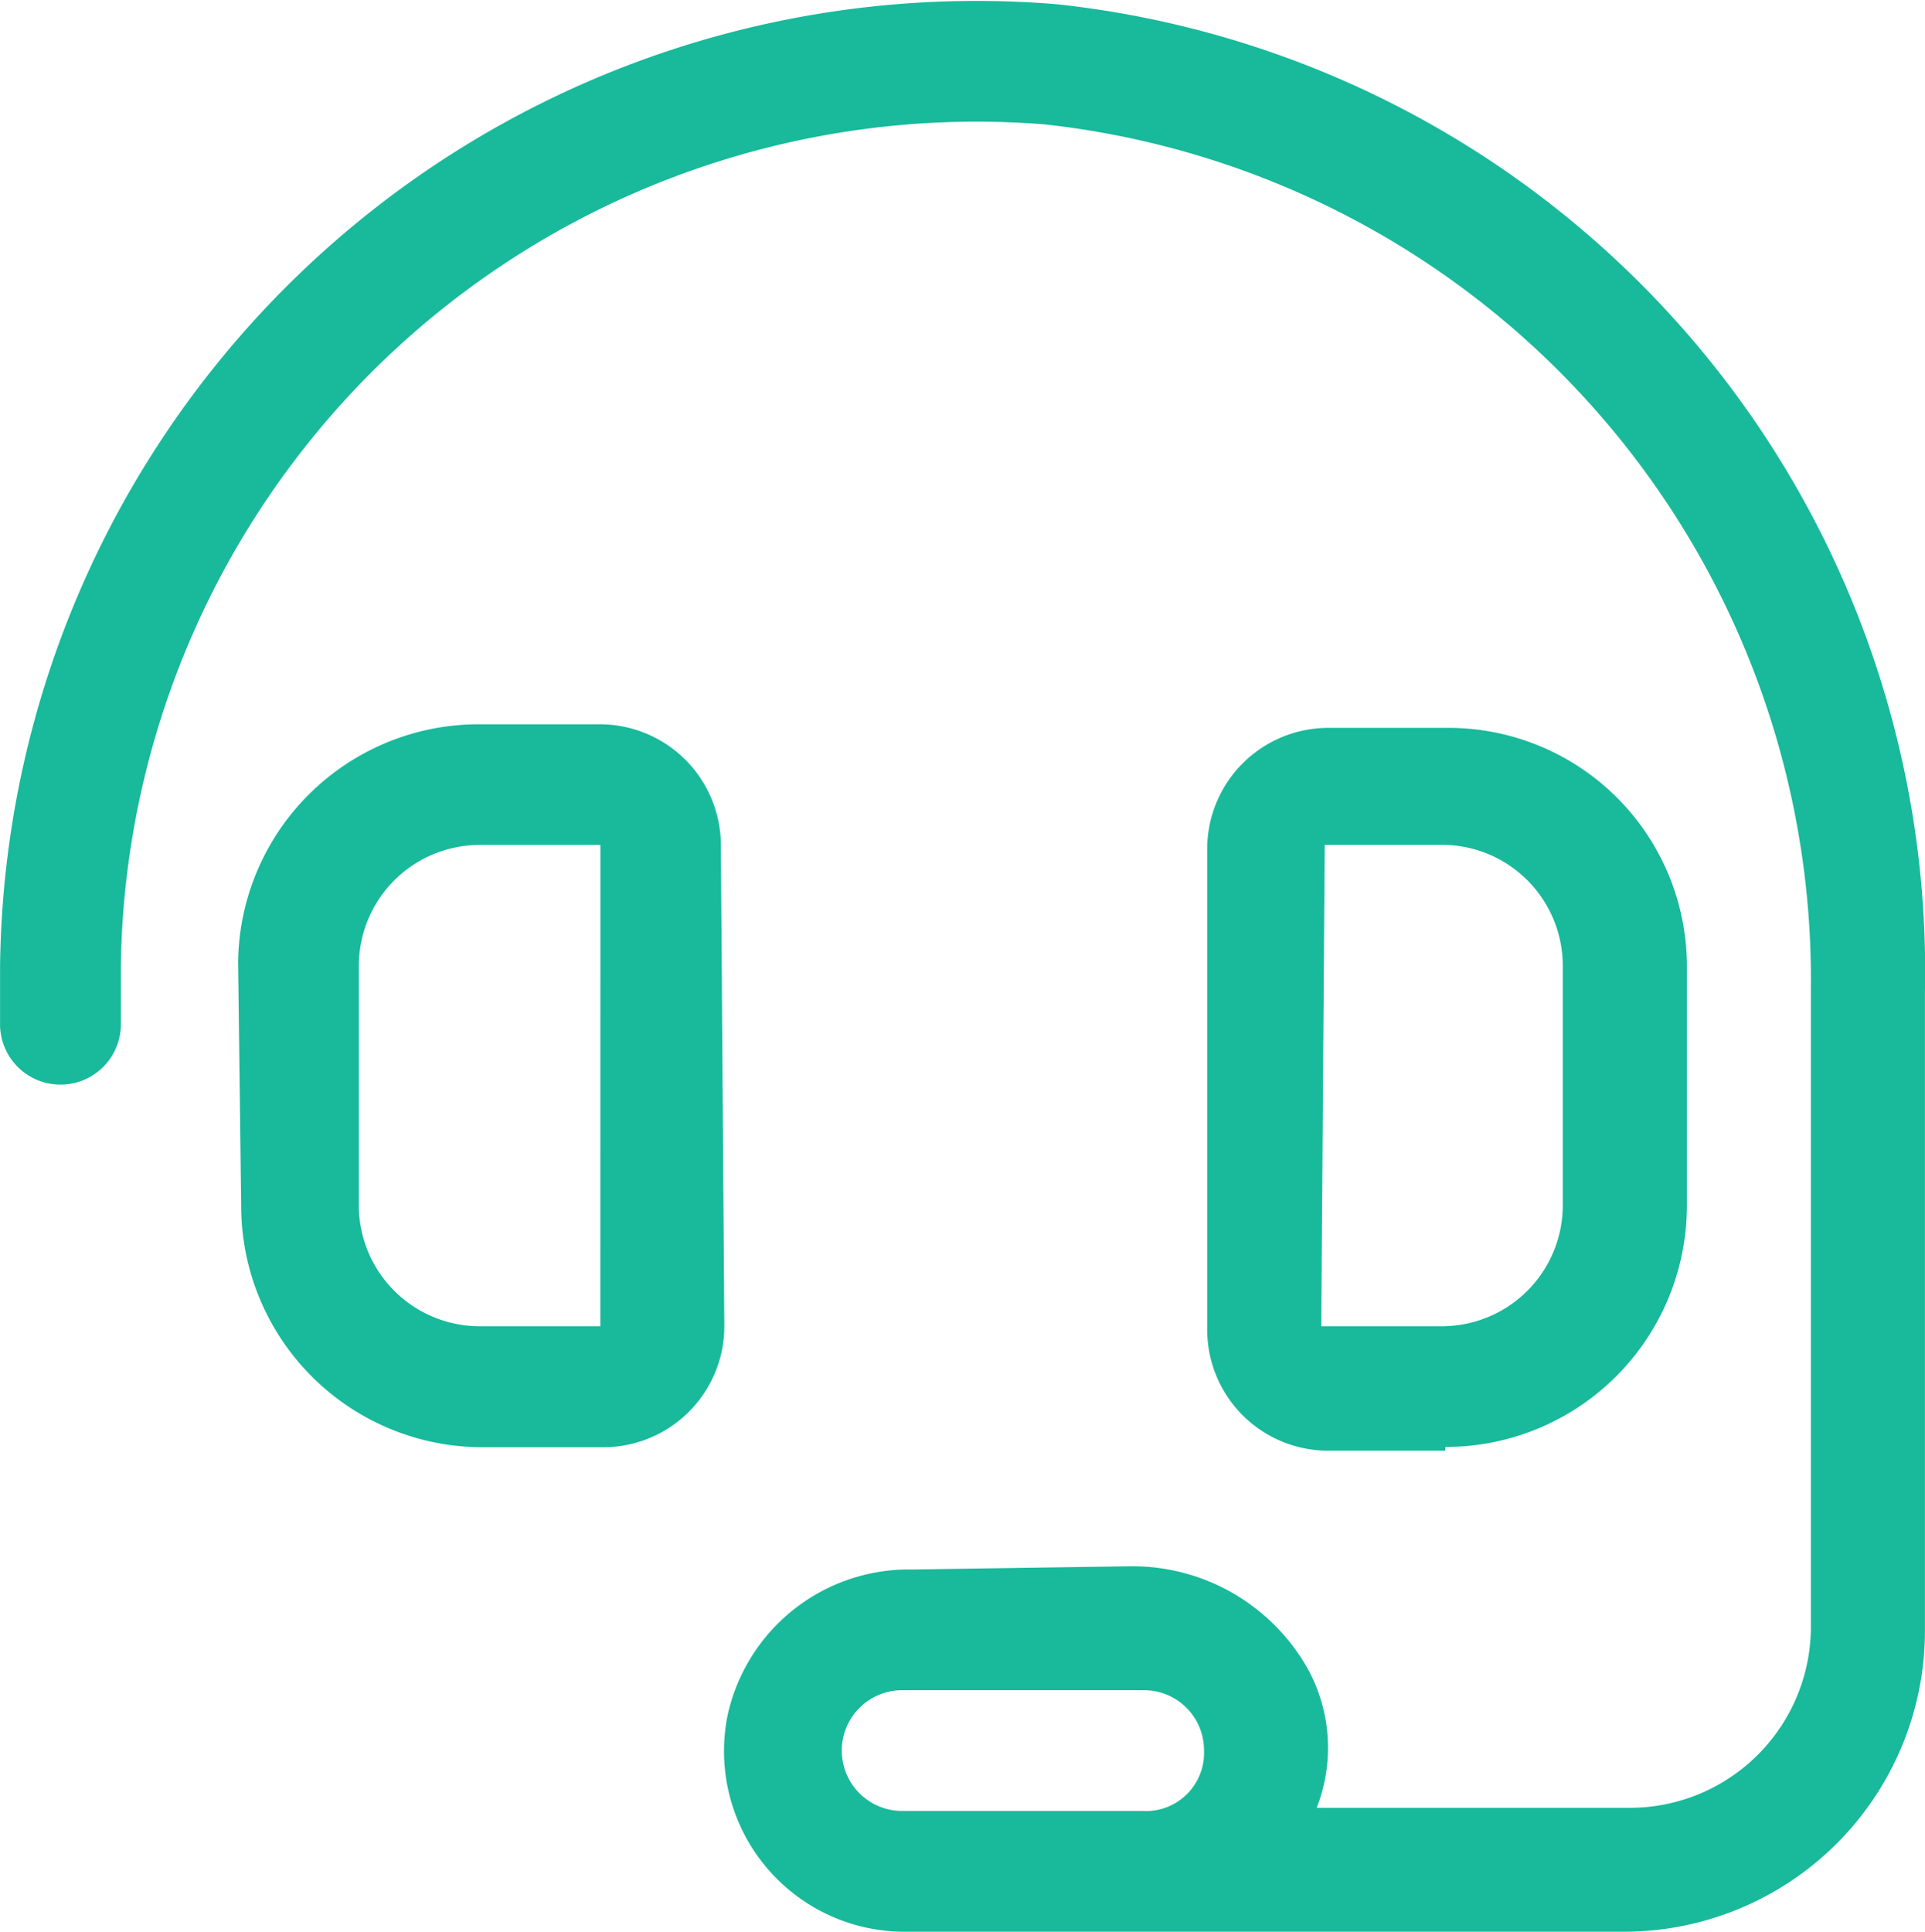 <svg xmlns="http://www.w3.org/2000/svg" width="28.894" height="28.994" viewBox="0 0 28.894 28.994">
  <g id="Groupe_379" data-name="Groupe 379" transform="translate(-983.876 -1733.596)">
    <g id="headset" transform="translate(983.876 1733.596)">
      <g id="Groupe_185" data-name="Groupe 185" transform="translate(0 0)">
        <path id="Tracé_375" data-name="Tracé 375" d="M10.8,12.679a1.818,1.818,0,0,0-1.812-1.814H7.178a3.611,3.611,0,0,0-3.624,3.573L3.6,18.092a3.622,3.622,0,0,0,3.625,3.624H9.04A1.816,1.816,0,0,0,10.852,19.9ZM8.991,19.9H7.178a1.816,1.816,0,0,1-1.812-1.812v-3.6a1.816,1.816,0,0,1,1.812-1.812H8.992Zm12.685,1.812A3.622,3.622,0,0,0,25.3,18.092v-3.6a3.579,3.579,0,0,0-3.624-3.573H19.915A1.818,1.818,0,0,0,18.1,12.73v7.226a1.816,1.816,0,0,0,1.812,1.812h1.761Zm-1.812-9.038h1.761a1.816,1.816,0,0,1,1.812,1.812v3.6A1.816,1.816,0,0,1,21.624,19.9H19.812ZM15.848.058A14.658,14.658,0,0,0-.019,14.493v.9a.907.907,0,0,0,1.813.007l0-.911A12.845,12.845,0,0,1,15.661,1.861a12.911,12.911,0,0,1,11.5,12.973V24.41a2.718,2.718,0,0,1-2.718,2.718h-4.7a2.467,2.467,0,0,0-.129-2.078,3.022,3.022,0,0,0-2.7-1.547l-3.244.048a2.785,2.785,0,0,0-2.767,2.18,2.711,2.711,0,0,0,2.614,3.257H24.342a4.52,4.52,0,0,0,4.531-4.479V14.882A14.593,14.593,0,0,0,15.848.058Zm1.3,27.117H13.521a.906.906,0,1,1,0-1.812h3.625a.9.9,0,0,1,.906.906A.872.872,0,0,1,17.145,27.176Z" transform="translate(0.02 0.006)" fill="#18ba9b"/>
      </g>
    </g>
  </g>
</svg>
